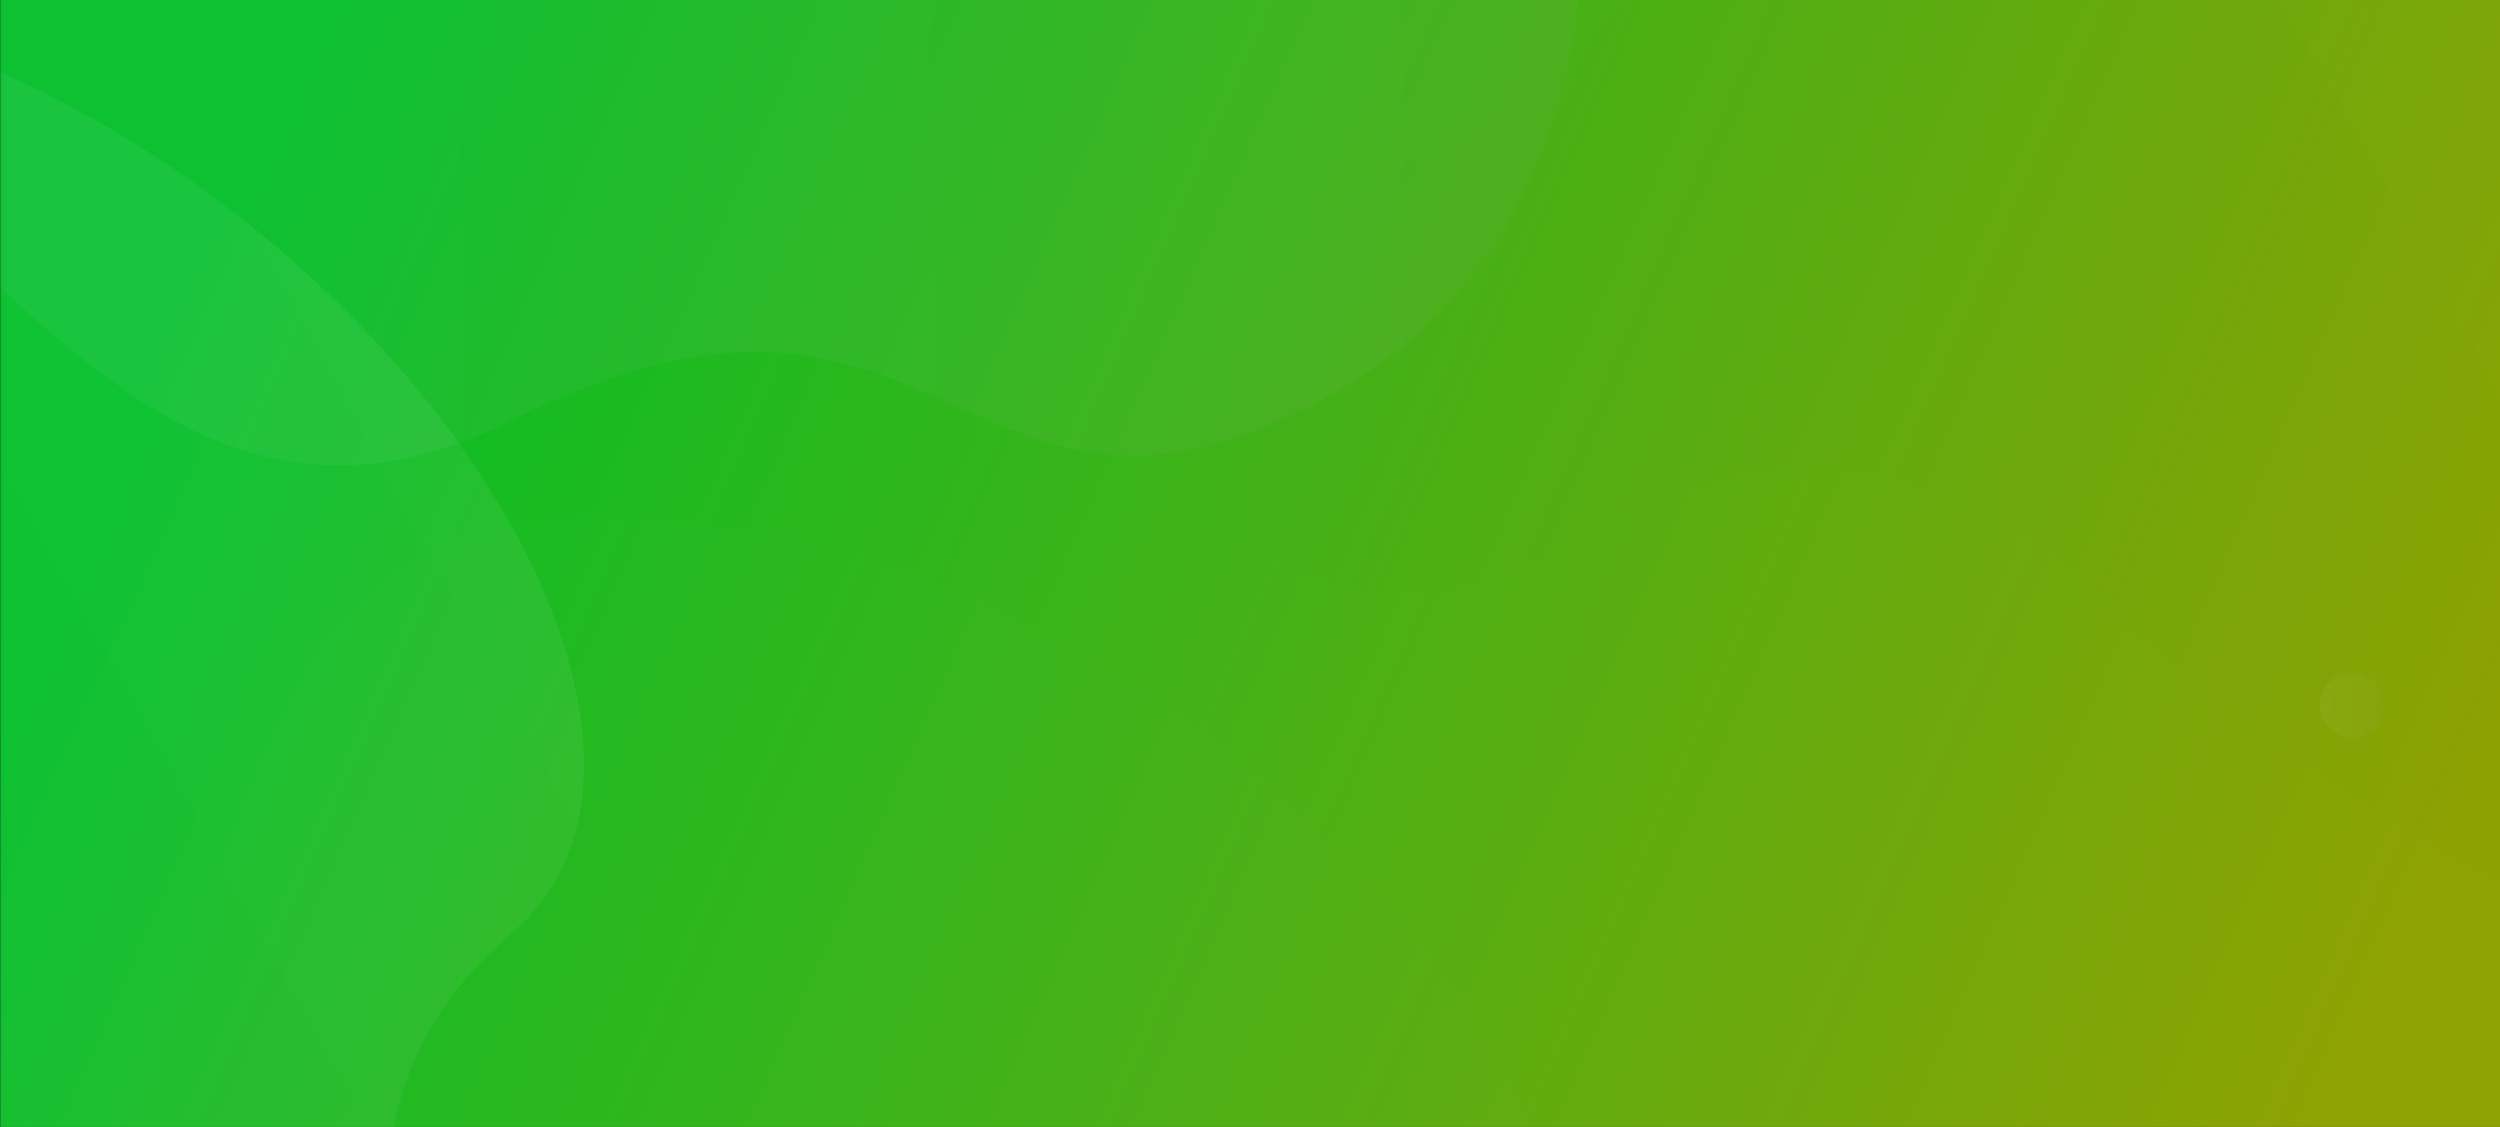 <svg xmlns="http://www.w3.org/2000/svg" xmlns:xlink="http://www.w3.org/1999/xlink" width="193" height="87"><rect width="100%" height="100%" fill="#333333" stroke="none"/><defs><linearGradient id="b" x1="4.883%" x2="100%" y1="40.508%" y2="59.664%"><stop offset="0%" stop-color="#00C028"/><stop offset="100%" stop-color="#8EA203"/></linearGradient><linearGradient id="c" x1="93.301%" x2="6.699%" y1="29.726%" y2="70.274%"><stop offset="0%" stop-color="#FFF"/><stop offset="100%" stop-color="#9A9A9A"/></linearGradient><linearGradient id="e" x1="0%" x2="100%" y1="50%" y2="50%"><stop offset="0%" stop-color="#FFF"/><stop offset="100%" stop-color="#9A9A9A"/></linearGradient><linearGradient id="f" x1="0%" x2="100%" y1="50%" y2="50%"><stop offset="0%" stop-color="#FFF"/><stop offset="100%" stop-color="#9A9A9A"/></linearGradient><path id="a" d="M0 0h194v89H0z"/></defs><g fill="none" fill-rule="evenodd" transform="translate(.031 -1.252)"><mask id="d" fill="#fff"><use xlink:href="#a"/></mask><use fill="url(#b)" xlink:href="#a"/><path fill="url(#c)" d="M163.488 48.66c-23.873-22.722-36.712-4.761-51.84-1.972-20.058 3.7-25.635-20.81-2.521-33.242 46.094-24.791 21.817-74.551 68.423-69.96 46.606 4.592 82.705 55.753 63.014 72.709-19.69 16.956-1.965 36.795-9.595 51.825-10.542 20.767-49.93-2.654-67.481-19.36z" mask="url(#d)" opacity=".05" style="mix-blend-mode:overlay"/><path fill="url(#c)" d="M-37.512 105.66c-23.873-22.722-36.712-4.761-51.84-1.972-20.058 3.7-25.635-20.81-2.521-33.242C-45.779 45.655-70.056-4.105-23.45.486 23.156 5.078 59.255 56.24 39.564 73.195 19.874 90.151 37.6 109.99 29.97 125.02c-10.542 20.767-49.93-2.654-67.481-19.36z" mask="url(#d)" opacity=".25" style="mix-blend-mode:overlay"/><path fill="url(#c)" d="M38.488 146.66c-23.873-22.722-36.712-4.761-51.84-1.972-20.058 3.7-25.635-20.81-2.521-33.242C30.221 86.655 5.944 36.895 52.55 41.486c46.606 4.592 82.705 55.753 63.014 72.709-19.69 16.956-1.965 36.795-9.595 51.825-10.542 20.767-49.93-2.654-67.481-19.36z" mask="url(#d)" opacity=".1" style="mix-blend-mode:overlay"/><path fill="url(#e)" d="M39.746 33.584c34.059-17.118 35.035 15.494 65.027-3.086 29.992-18.581 21.753-80.537-31.013-78.134-22.653 1.032-54.23 34.06-73.645 9.628-42.94-54.037-92.84 12.693-49.164 26.345C-5.223 2.035 5.687 50.703 39.746 33.584z" mask="url(#d)" opacity=".25" style="mix-blend-mode:overlay"/><path fill="url(#f)" d="M181.557 58.189a2.5 2.5 0 0 0 0-5 2.5 2.5 0 0 0 0 5z" mask="url(#d)" opacity=".2" style="mix-blend-mode:overlay"/></g></svg>